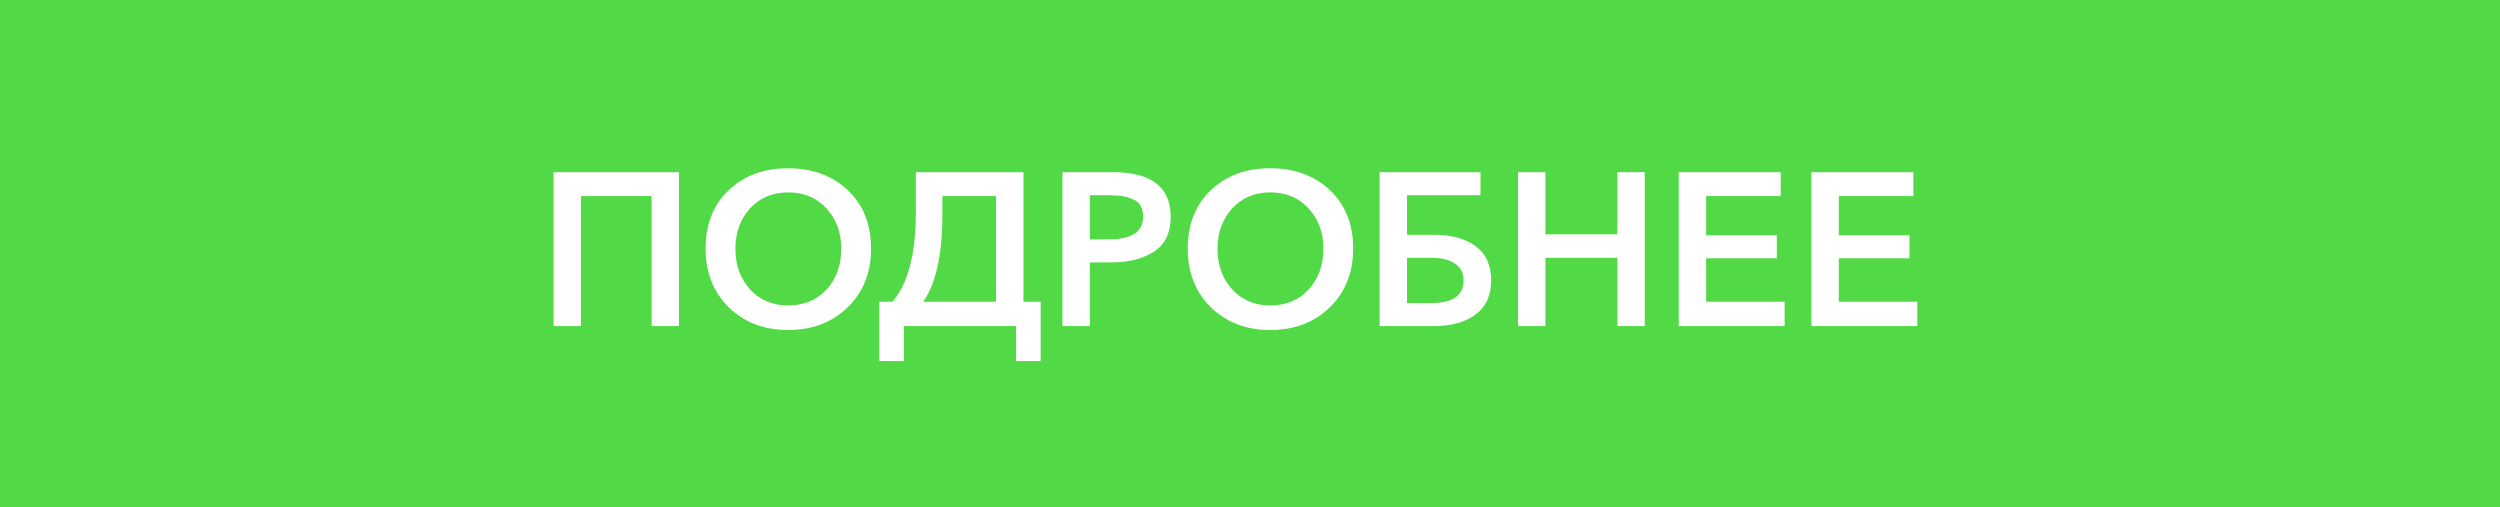 <?xml version="1.0" encoding="UTF-8"?> <svg xmlns="http://www.w3.org/2000/svg" width="207" height="42" viewBox="0 0 207 42" fill="none"> <path d="M0 0H207V42H0V0Z" fill="#52DA46"></path> <path d="M45.836 27V14.256H56.222V27H53.954V16.236H48.104V27H45.836ZM58.425 20.592C58.425 18.576 59.061 16.962 60.333 15.75C61.617 14.538 63.255 13.932 65.247 13.932C67.263 13.932 68.913 14.538 70.197 15.75C71.481 16.962 72.123 18.576 72.123 20.592C72.123 22.572 71.475 24.192 70.179 25.452C68.895 26.7 67.251 27.324 65.247 27.324C63.267 27.324 61.635 26.7 60.351 25.452C59.067 24.192 58.425 22.572 58.425 20.592ZM60.891 20.592C60.891 21.96 61.299 23.088 62.115 23.976C62.931 24.852 63.981 25.29 65.265 25.29C66.561 25.29 67.617 24.852 68.433 23.976C69.249 23.088 69.657 21.96 69.657 20.592C69.657 19.26 69.249 18.15 68.433 17.262C67.629 16.374 66.573 15.93 65.265 15.93C63.969 15.93 62.913 16.374 62.097 17.262C61.293 18.15 60.891 19.26 60.891 20.592ZM72.809 29.898V24.984H73.889C75.185 23.508 75.833 21.024 75.833 17.532V14.256H84.743V24.984H86.165V29.898H84.131V27H74.843V29.898H72.809ZM76.445 24.984H82.475V16.236H78.029V17.766C78.029 21.054 77.501 23.46 76.445 24.984ZM87.97 27V14.256H92.128C95.332 14.256 96.934 15.486 96.934 17.946C96.934 19.266 96.478 20.226 95.566 20.826C94.654 21.426 93.46 21.726 91.984 21.726H90.238V27H87.97ZM90.238 19.818H91.822C93.706 19.818 94.648 19.194 94.648 17.946C94.648 17.262 94.396 16.794 93.892 16.542C93.4 16.29 92.734 16.164 91.894 16.164H90.238V19.818ZM98.345 20.592C98.345 18.576 98.981 16.962 100.253 15.75C101.537 14.538 103.175 13.932 105.167 13.932C107.183 13.932 108.833 14.538 110.117 15.75C111.401 16.962 112.043 18.576 112.043 20.592C112.043 22.572 111.395 24.192 110.099 25.452C108.815 26.7 107.171 27.324 105.167 27.324C103.187 27.324 101.555 26.7 100.271 25.452C98.987 24.192 98.345 22.572 98.345 20.592ZM100.811 20.592C100.811 21.96 101.219 23.088 102.035 23.976C102.851 24.852 103.901 25.29 105.185 25.29C106.481 25.29 107.537 24.852 108.353 23.976C109.169 23.088 109.577 21.96 109.577 20.592C109.577 19.26 109.169 18.15 108.353 17.262C107.549 16.374 106.493 15.93 105.185 15.93C103.889 15.93 102.833 16.374 102.017 17.262C101.213 18.15 100.811 19.26 100.811 20.592ZM114.232 27V14.256H122.584V16.164H116.5V19.44H118.75C120.166 19.44 121.306 19.752 122.17 20.376C123.034 21 123.466 21.948 123.466 23.22C123.466 24.468 123.034 25.41 122.17 26.046C121.306 26.682 120.172 27 118.768 27H114.232ZM116.5 25.092H118.516C120.292 25.092 121.18 24.468 121.18 23.22C121.18 22.608 120.946 22.146 120.478 21.834C120.022 21.51 119.368 21.348 118.516 21.348H116.5V25.092ZM125.693 27V14.256H127.961V19.404H133.919V14.256H136.187V27H133.919V21.348H127.961V27H125.693ZM139 27V14.256H147.442V16.236H141.268V19.476H147.118V21.384H141.268V24.984H147.766V27H139ZM149.986 27V14.256H158.428V16.236H152.254V19.476H158.104V21.384H152.254V24.984H158.752V27H149.986Z" fill="white"></path> </svg> 